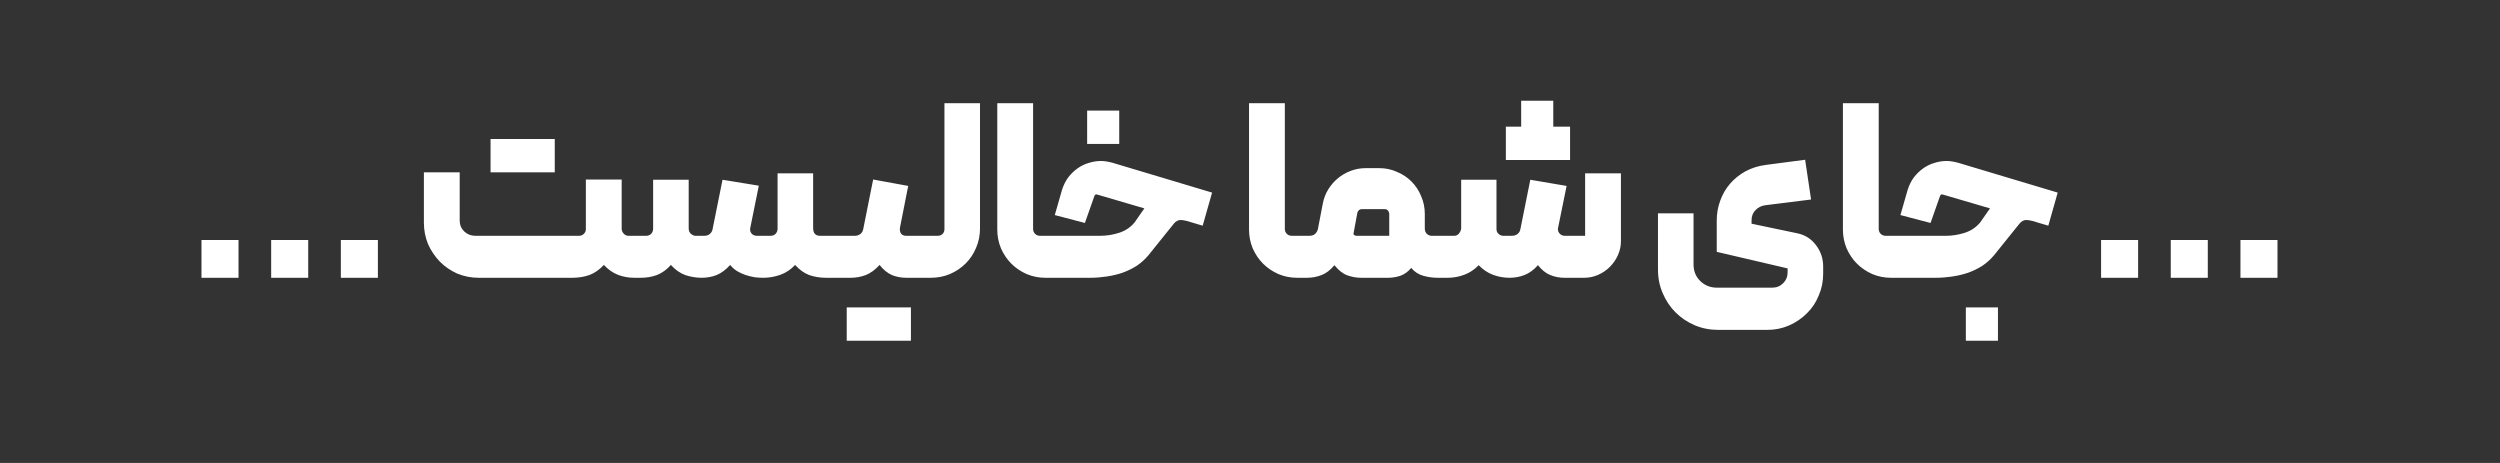 <svg width="162" height="30" viewBox="0 0 162 30" fill="none" xmlns="http://www.w3.org/2000/svg">
<rect x="0" y="0" width="162" height="30" fill="#333333" stroke="none"/>
<path d="M13.056 15.552H15.456V18H13.056V15.552ZM17.572 15.552H19.972V18H17.572V15.552ZM22.087 15.552H24.487V18H22.087V15.552ZM27.468 11.168H29.788V14.288C29.788 14.565 29.884 14.8 30.076 14.992C30.279 15.184 30.519 15.28 30.796 15.28H37.516C37.644 15.28 37.751 15.237 37.836 15.152C37.922 15.067 37.964 14.965 37.964 14.848V11.632H40.284V14.816C40.284 14.933 40.327 15.04 40.412 15.136C40.498 15.232 40.604 15.28 40.732 15.28H41.196C41.249 15.28 41.297 15.307 41.34 15.36C41.394 15.403 41.42 15.451 41.42 15.504V17.776C41.42 17.829 41.394 17.883 41.34 17.936C41.297 17.979 41.249 18 41.196 18H41.1C40.727 18 40.375 17.936 40.044 17.808C39.714 17.68 39.41 17.467 39.132 17.168C38.844 17.477 38.529 17.696 38.188 17.824C37.847 17.941 37.484 18 37.1 18H31.02C30.529 18 30.066 17.909 29.628 17.728C29.201 17.536 28.828 17.28 28.508 16.96C28.188 16.629 27.932 16.251 27.74 15.824C27.559 15.387 27.468 14.923 27.468 14.432V11.168ZM31.788 11.168V9.008H35.948V11.168H31.788ZM40.979 17.776V15.52C40.979 15.456 41.006 15.403 41.059 15.36C41.102 15.307 41.15 15.28 41.203 15.28H41.875C42.003 15.28 42.11 15.237 42.195 15.152C42.281 15.056 42.323 14.944 42.323 14.816V11.648H44.627V14.8C44.627 14.949 44.675 15.067 44.771 15.152C44.878 15.237 44.974 15.28 45.059 15.28H45.651C45.779 15.28 45.891 15.243 45.987 15.168C46.094 15.083 46.158 14.971 46.179 14.832L46.819 11.648L49.171 12.032L48.627 14.72C48.584 14.88 48.606 15.013 48.691 15.12C48.776 15.227 48.894 15.28 49.043 15.28H49.939C50.067 15.28 50.174 15.237 50.259 15.152C50.344 15.056 50.387 14.949 50.387 14.832V11.232H52.691V14.768C52.691 15.109 52.84 15.28 53.139 15.28H53.843C53.992 15.28 54.067 15.355 54.067 15.504V17.776C54.067 17.925 53.992 18 53.843 18H53.523C53.139 18 52.776 17.941 52.435 17.824C52.105 17.696 51.8 17.477 51.523 17.168C51.246 17.467 50.926 17.68 50.563 17.808C50.2 17.936 49.833 18 49.459 18C49.299 18 49.118 17.989 48.915 17.968C48.723 17.936 48.526 17.888 48.323 17.824C48.131 17.76 47.944 17.675 47.763 17.568C47.593 17.461 47.443 17.328 47.315 17.168C47.038 17.477 46.745 17.696 46.435 17.824C46.136 17.941 45.816 18 45.475 18C45.112 18 44.755 17.941 44.403 17.824C44.062 17.696 43.752 17.477 43.475 17.168C43.198 17.477 42.894 17.696 42.563 17.824C42.243 17.941 41.897 18 41.523 18H41.203C41.139 18 41.086 17.979 41.043 17.936C41.001 17.883 40.979 17.829 40.979 17.776ZM53.844 15.28H55.396C55.524 15.28 55.641 15.243 55.748 15.168C55.854 15.083 55.918 14.971 55.94 14.832L56.58 11.632L58.852 12.048L58.324 14.72C58.292 14.891 58.313 15.029 58.388 15.136C58.462 15.232 58.574 15.28 58.724 15.28H60.004C60.068 15.28 60.121 15.307 60.164 15.36C60.217 15.413 60.244 15.467 60.244 15.52V17.776C60.244 17.829 60.217 17.883 60.164 17.936C60.121 17.979 60.068 18 60.004 18H58.724C58.393 18 58.084 17.941 57.796 17.824C57.508 17.696 57.241 17.477 56.996 17.168C56.718 17.477 56.42 17.696 56.1 17.824C55.79 17.941 55.465 18 55.124 18H53.844C53.79 18 53.742 17.979 53.7 17.936C53.646 17.883 53.62 17.829 53.62 17.776V15.52C53.62 15.456 53.646 15.403 53.7 15.36C53.742 15.307 53.79 15.28 53.844 15.28ZM54.868 22.08V19.92H59.028V22.08H54.868ZM59.776 17.776V15.488C59.776 15.349 59.851 15.28 60 15.28H60.752C60.88 15.28 60.987 15.243 61.072 15.168C61.157 15.083 61.2 14.976 61.2 14.848V6.688H63.504V14.816C63.504 15.253 63.419 15.669 63.248 16.064C63.088 16.448 62.864 16.784 62.576 17.072C62.288 17.36 61.947 17.589 61.552 17.76C61.168 17.92 60.757 18 60.32 18H60C59.947 18 59.899 17.979 59.856 17.936C59.803 17.893 59.776 17.84 59.776 17.776ZM64.624 14.88V6.688H66.944V14.832C66.944 14.96 66.987 15.067 67.072 15.152C67.158 15.237 67.264 15.28 67.392 15.28H68.064C68.128 15.28 68.182 15.307 68.224 15.36C68.267 15.403 68.288 15.456 68.288 15.52V17.776C68.288 17.925 68.214 18 68.064 18H67.744C67.318 18 66.912 17.92 66.528 17.76C66.144 17.589 65.814 17.365 65.536 17.088C65.259 16.811 65.035 16.48 64.864 16.096C64.704 15.712 64.624 15.307 64.624 14.88ZM67.838 15.536C67.838 15.472 67.865 15.413 67.918 15.36C67.961 15.307 68.009 15.28 68.062 15.28H71.294C71.7 15.28 72.105 15.216 72.51 15.088C72.916 14.96 73.252 14.736 73.519 14.416L74.031 13.68C74.084 13.616 74.116 13.568 74.126 13.536C74.137 13.525 74.148 13.515 74.159 13.504L71.103 12.608C71.007 12.576 70.942 12.613 70.91 12.72L70.302 14.448L68.35 13.936L68.814 12.32C68.91 12.011 69.044 11.739 69.215 11.504C69.396 11.269 69.599 11.072 69.823 10.912C70.046 10.752 70.287 10.635 70.543 10.56C70.809 10.475 71.076 10.432 71.343 10.432C71.471 10.432 71.593 10.443 71.71 10.464C71.838 10.485 71.961 10.512 72.079 10.544L78.543 12.48L77.934 14.624L76.91 14.32C76.825 14.299 76.751 14.283 76.686 14.272C76.623 14.261 76.564 14.256 76.51 14.256C76.34 14.256 76.191 14.336 76.062 14.496L74.415 16.544C74.191 16.811 73.934 17.04 73.647 17.232C73.359 17.413 73.049 17.563 72.719 17.68C72.398 17.787 72.057 17.867 71.695 17.92C71.343 17.973 70.99 18 70.638 18H68.062C67.999 18 67.945 17.979 67.903 17.936C67.86 17.883 67.838 17.829 67.838 17.776V15.536ZM70.447 7.168H72.526V9.328H70.447V7.168ZM80.937 14.88V6.688H83.257V14.832C83.257 14.96 83.299 15.067 83.385 15.152C83.47 15.237 83.577 15.28 83.705 15.28H84.377C84.441 15.28 84.494 15.307 84.537 15.36C84.579 15.403 84.601 15.456 84.601 15.52V17.776C84.601 17.925 84.526 18 84.377 18H84.057C83.63 18 83.225 17.92 82.841 17.76C82.457 17.589 82.126 17.365 81.849 17.088C81.572 16.811 81.347 16.48 81.177 16.096C81.017 15.712 80.937 15.307 80.937 14.88ZM84.375 15.28H84.855C84.994 15.28 85.111 15.243 85.207 15.168C85.303 15.083 85.367 14.976 85.399 14.848L85.719 13.184C85.783 12.853 85.9 12.549 86.071 12.272C86.242 11.995 86.45 11.755 86.695 11.552C86.94 11.349 87.218 11.189 87.527 11.072C87.836 10.955 88.156 10.896 88.487 10.896H89.383C89.788 10.896 90.167 10.976 90.519 11.136C90.882 11.285 91.196 11.493 91.463 11.76C91.73 12.027 91.938 12.341 92.087 12.704C92.247 13.067 92.327 13.451 92.327 13.856V14.816C92.327 14.944 92.37 15.056 92.455 15.152C92.551 15.237 92.658 15.28 92.775 15.28H93.479C93.532 15.28 93.58 15.301 93.623 15.344C93.676 15.387 93.703 15.44 93.703 15.504V17.76C93.703 17.824 93.676 17.883 93.623 17.936C93.58 17.979 93.532 18 93.479 18H93.159C92.85 18 92.54 17.957 92.231 17.872C91.922 17.787 91.66 17.616 91.447 17.36C91.244 17.605 91.01 17.776 90.743 17.872C90.476 17.957 90.215 18 89.959 18H88.199C87.9 18 87.602 17.947 87.303 17.84C87.015 17.733 86.738 17.515 86.471 17.184C86.215 17.493 85.938 17.707 85.639 17.824C85.34 17.941 85.026 18 84.695 18H84.375C84.322 18 84.274 17.979 84.231 17.936C84.178 17.893 84.151 17.84 84.151 17.776V15.488C84.151 15.349 84.226 15.28 84.375 15.28ZM87.895 15.28H90.023V13.84C90.012 13.755 89.98 13.685 89.927 13.632C89.884 13.579 89.82 13.552 89.735 13.552H88.247C88.108 13.552 88.012 13.627 87.959 13.776L87.719 15.072C87.698 15.125 87.703 15.173 87.735 15.216C87.778 15.259 87.831 15.28 87.895 15.28ZM93.484 15.28H94.236C94.354 15.28 94.455 15.232 94.54 15.136C94.626 15.029 94.674 14.917 94.684 14.8V11.648H96.972V14.8C96.962 14.928 96.999 15.04 97.084 15.136C97.18 15.232 97.292 15.28 97.42 15.28H97.964C98.103 15.28 98.226 15.243 98.332 15.168C98.439 15.083 98.503 14.971 98.524 14.832L99.164 11.648L101.516 12.048L100.972 14.72C100.93 14.859 100.951 14.987 101.036 15.104C101.132 15.221 101.25 15.28 101.388 15.28H102.716V11.232H105.036V15.632C105.036 15.941 104.972 16.24 104.844 16.528C104.716 16.816 104.54 17.072 104.316 17.296C104.103 17.509 103.852 17.68 103.564 17.808C103.276 17.936 102.972 18 102.652 18H101.372C101.052 18 100.748 17.941 100.46 17.824C100.172 17.707 99.906 17.493 99.66 17.184C99.383 17.493 99.09 17.707 98.78 17.824C98.482 17.941 98.162 18 97.82 18C97.447 18 97.09 17.936 96.748 17.808C96.407 17.68 96.098 17.472 95.82 17.184C95.543 17.472 95.228 17.68 94.876 17.808C94.535 17.936 94.178 18 93.804 18H93.484C93.42 18 93.367 17.979 93.324 17.936C93.282 17.883 93.26 17.829 93.26 17.776V15.52C93.26 15.456 93.287 15.403 93.34 15.36C93.394 15.307 93.442 15.28 93.484 15.28ZM97.58 10.368V8.208H98.572V6.528H100.652V8.208H101.74V10.368H97.58ZM109.741 13.824V17.136C109.741 17.563 109.885 17.92 110.173 18.208C110.472 18.496 110.829 18.64 111.245 18.64H114.845C115.122 18.64 115.357 18.544 115.549 18.352C115.741 18.16 115.837 17.925 115.837 17.648V17.392L111.245 16.32V14.288C111.245 13.84 111.32 13.413 111.469 13.008C111.618 12.592 111.832 12.224 112.109 11.904C112.386 11.584 112.717 11.317 113.101 11.104C113.496 10.891 113.933 10.752 114.413 10.688L116.973 10.352L117.357 12.928L114.413 13.296C114.146 13.328 113.928 13.435 113.757 13.616C113.586 13.787 113.501 14.005 113.501 14.272V14.496L116.477 15.12C116.978 15.227 117.378 15.483 117.677 15.888C117.986 16.293 118.141 16.752 118.141 17.264V17.744C118.141 18.245 118.045 18.715 117.853 19.152C117.672 19.6 117.416 19.984 117.085 20.304C116.754 20.635 116.37 20.896 115.933 21.088C115.496 21.28 115.026 21.376 114.525 21.376H111.341C110.797 21.376 110.285 21.275 109.805 21.072C109.336 20.869 108.925 20.592 108.573 20.24C108.221 19.888 107.944 19.472 107.741 18.992C107.538 18.523 107.437 18.016 107.437 17.472V13.824H109.741ZM119.421 14.88V6.688H121.741V14.832C121.741 14.96 121.784 15.067 121.869 15.152C121.955 15.237 122.061 15.28 122.189 15.28H122.861C122.925 15.28 122.979 15.307 123.021 15.36C123.064 15.403 123.085 15.456 123.085 15.52V17.776C123.085 17.925 123.011 18 122.861 18H122.541C122.115 18 121.709 17.92 121.325 17.76C120.941 17.589 120.611 17.365 120.333 17.088C120.056 16.811 119.832 16.48 119.661 16.096C119.501 15.712 119.421 15.307 119.421 14.88ZM122.635 15.536C122.635 15.472 122.662 15.413 122.715 15.36C122.758 15.307 122.806 15.28 122.859 15.28H126.091C126.497 15.28 126.902 15.216 127.307 15.088C127.713 14.96 128.049 14.736 128.315 14.416L128.827 13.68C128.881 13.616 128.913 13.568 128.923 13.536C128.934 13.525 128.945 13.515 128.955 13.504L125.899 12.608C125.803 12.576 125.739 12.613 125.707 12.72L125.099 14.448L123.147 13.936L123.611 12.32C123.707 12.011 123.841 11.739 124.011 11.504C124.193 11.269 124.395 11.072 124.619 10.912C124.843 10.752 125.083 10.635 125.339 10.56C125.606 10.475 125.873 10.432 126.139 10.432C126.267 10.432 126.39 10.443 126.507 10.464C126.635 10.485 126.758 10.512 126.875 10.544L133.339 12.48L132.731 14.624L131.707 14.32C131.622 14.299 131.547 14.283 131.483 14.272C131.419 14.261 131.361 14.256 131.307 14.256C131.137 14.256 130.987 14.336 130.859 14.496L129.211 16.544C128.987 16.811 128.731 17.04 128.443 17.232C128.155 17.413 127.846 17.563 127.515 17.68C127.195 17.787 126.854 17.867 126.491 17.92C126.139 17.973 125.787 18 125.435 18H122.859C122.795 18 122.742 17.979 122.699 17.936C122.657 17.883 122.635 17.829 122.635 17.776V15.536ZM127.387 22.08V19.92H129.467V22.08H127.387ZM136.15 15.552H138.55V18H136.15V15.552ZM140.665 15.552H143.065V18H140.665V15.552ZM145.181 15.552H147.581V18H145.181V15.552Z" fill="white"/>
</svg>
